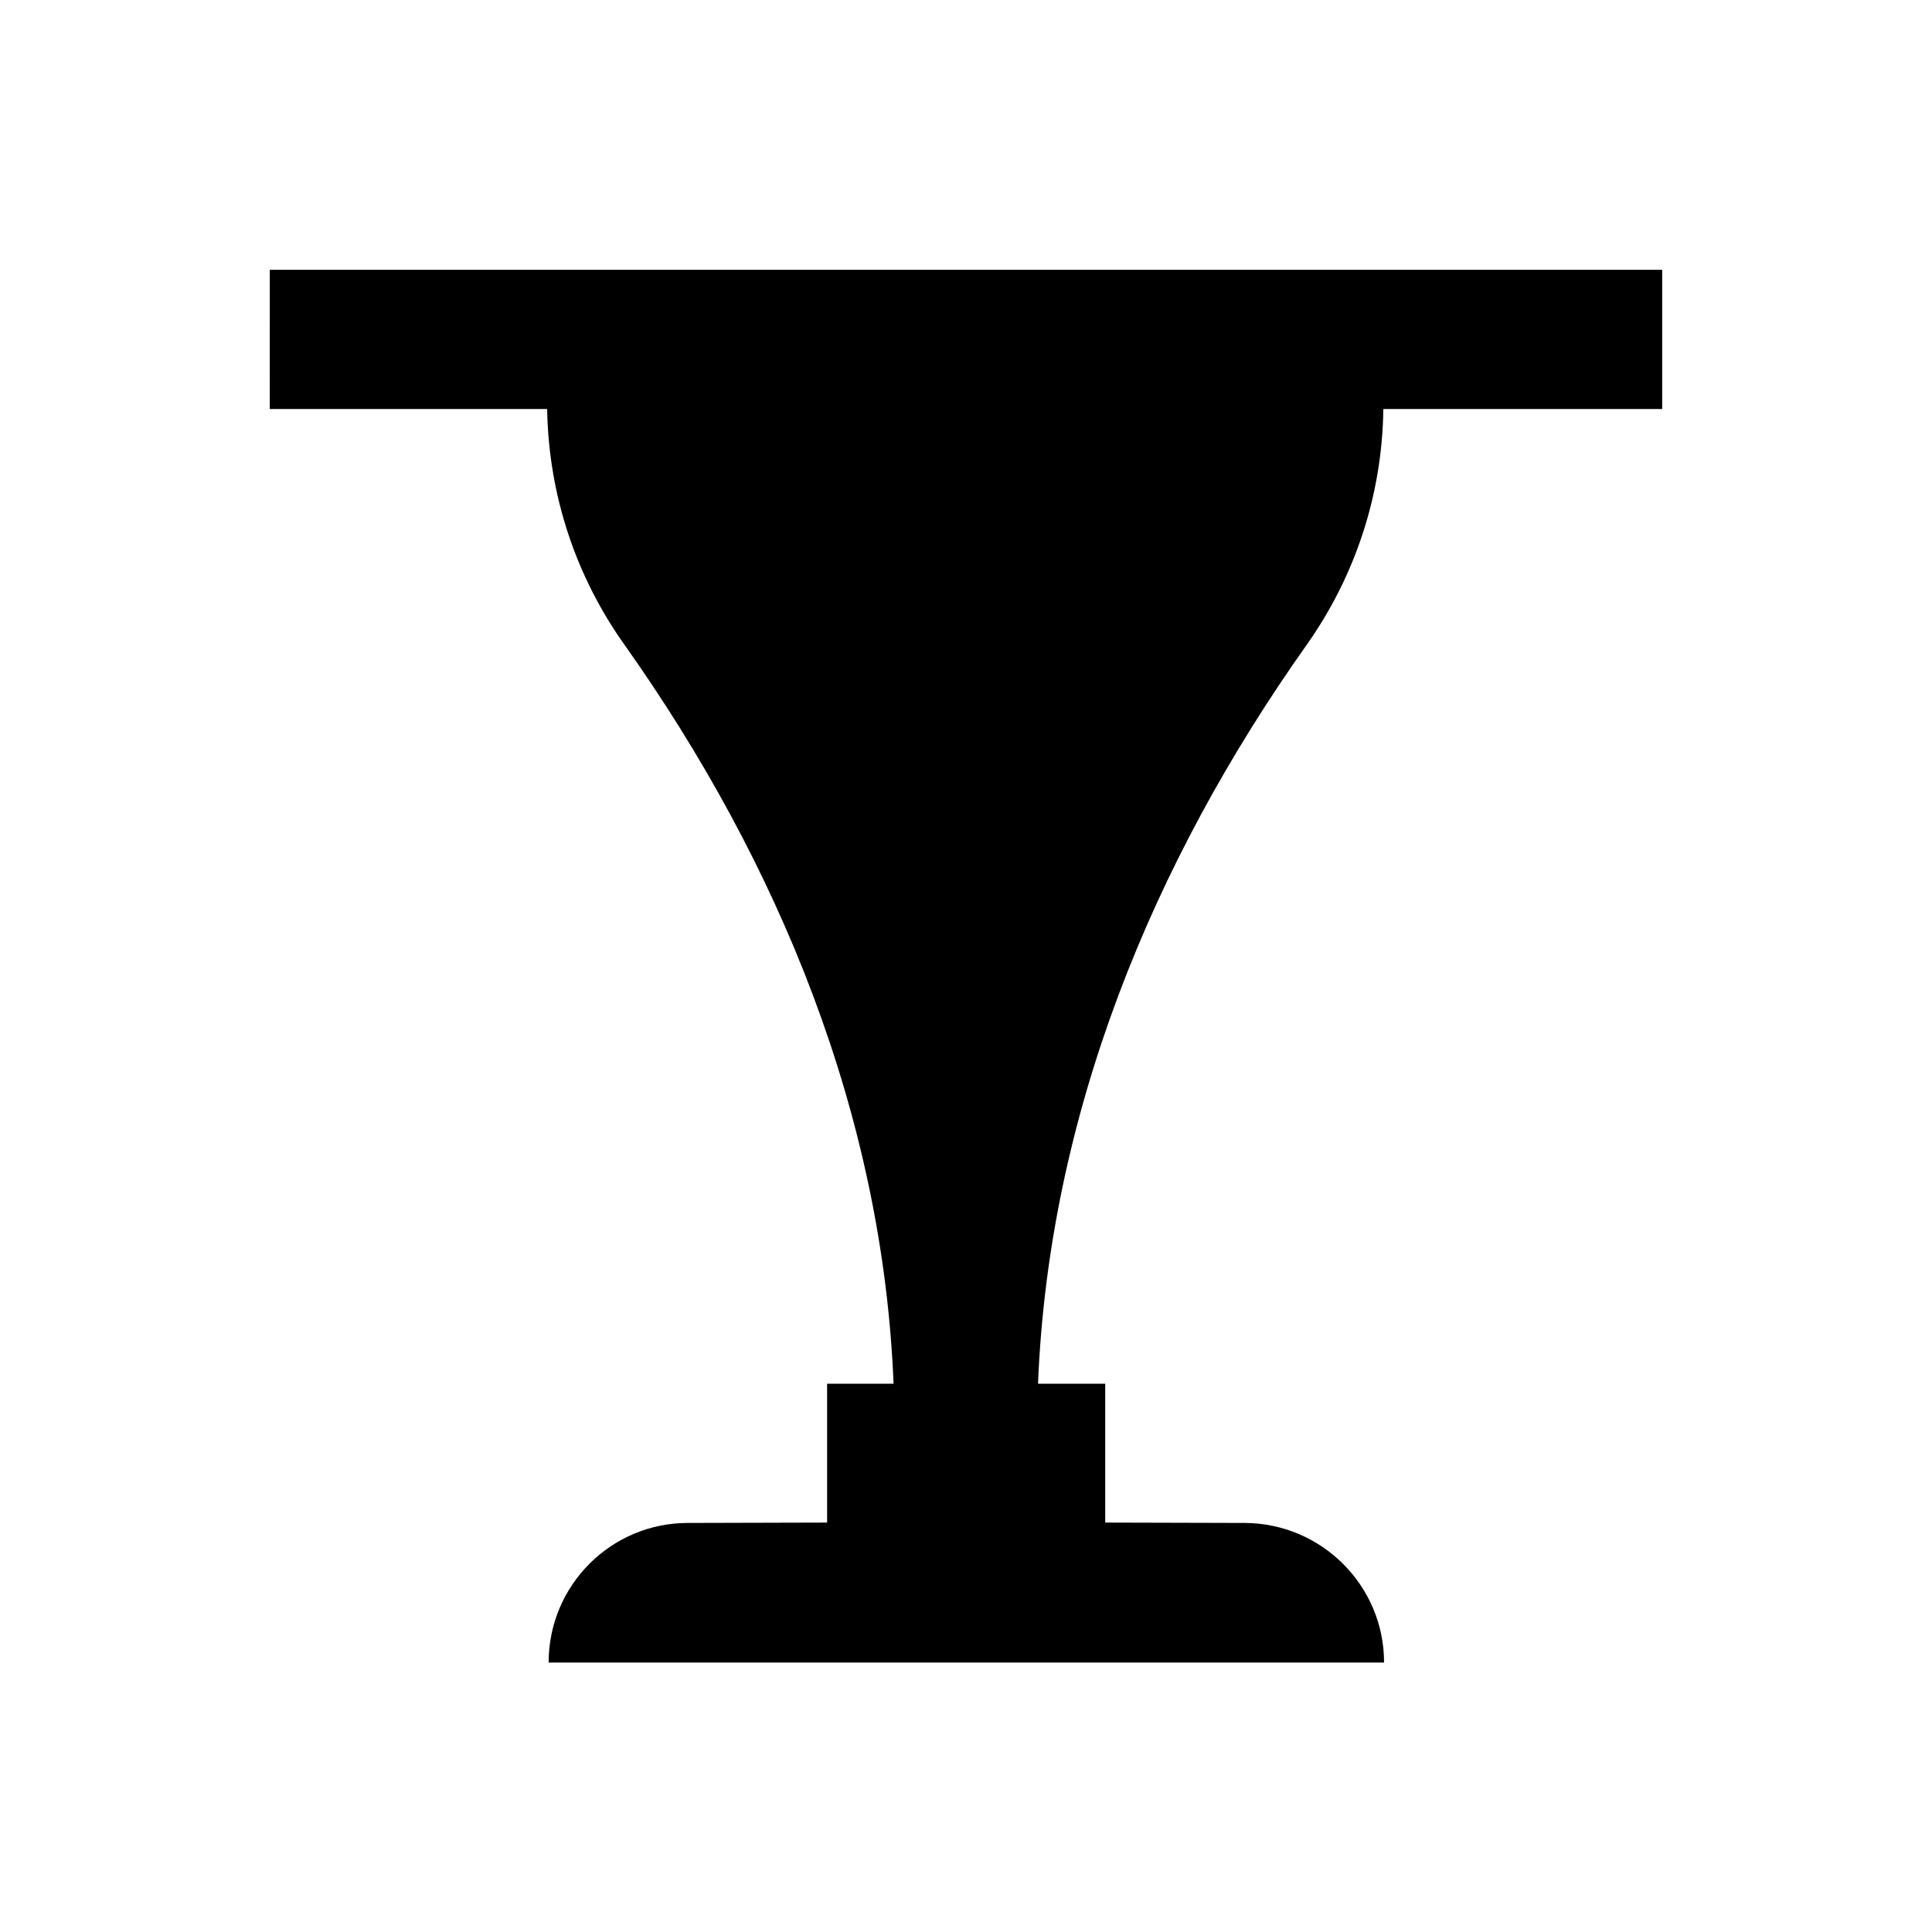 <?xml version="1.0" encoding="UTF-8"?>
<!-- Uploaded to: ICON Repo, www.iconrepo.com, Generator: ICON Repo Mixer Tools -->
<svg fill="#000000" width="800px" height="800px" version="1.1" viewBox="144 144 512 512" xmlns="http://www.w3.org/2000/svg">
 <path d="m510.6 252.4h73.898v-36.902h-369l-0.004 36.902h73.504c0.395 23.223 7.871 44.672 20.367 62.289 41.328 58.254 68.586 125.07 71.438 196.01h-17.613v36.801l-36.898 0.098c-20.367 0-36.898 16.531-36.898 37h221.4c0-20.367-16.531-36.898-36.898-37l-37-0.098v-36.801h-17.809c2.856-70.945 30.012-137.76 71.34-196.01 12.398-17.617 19.875-39.066 20.172-62.289z"/>
</svg>